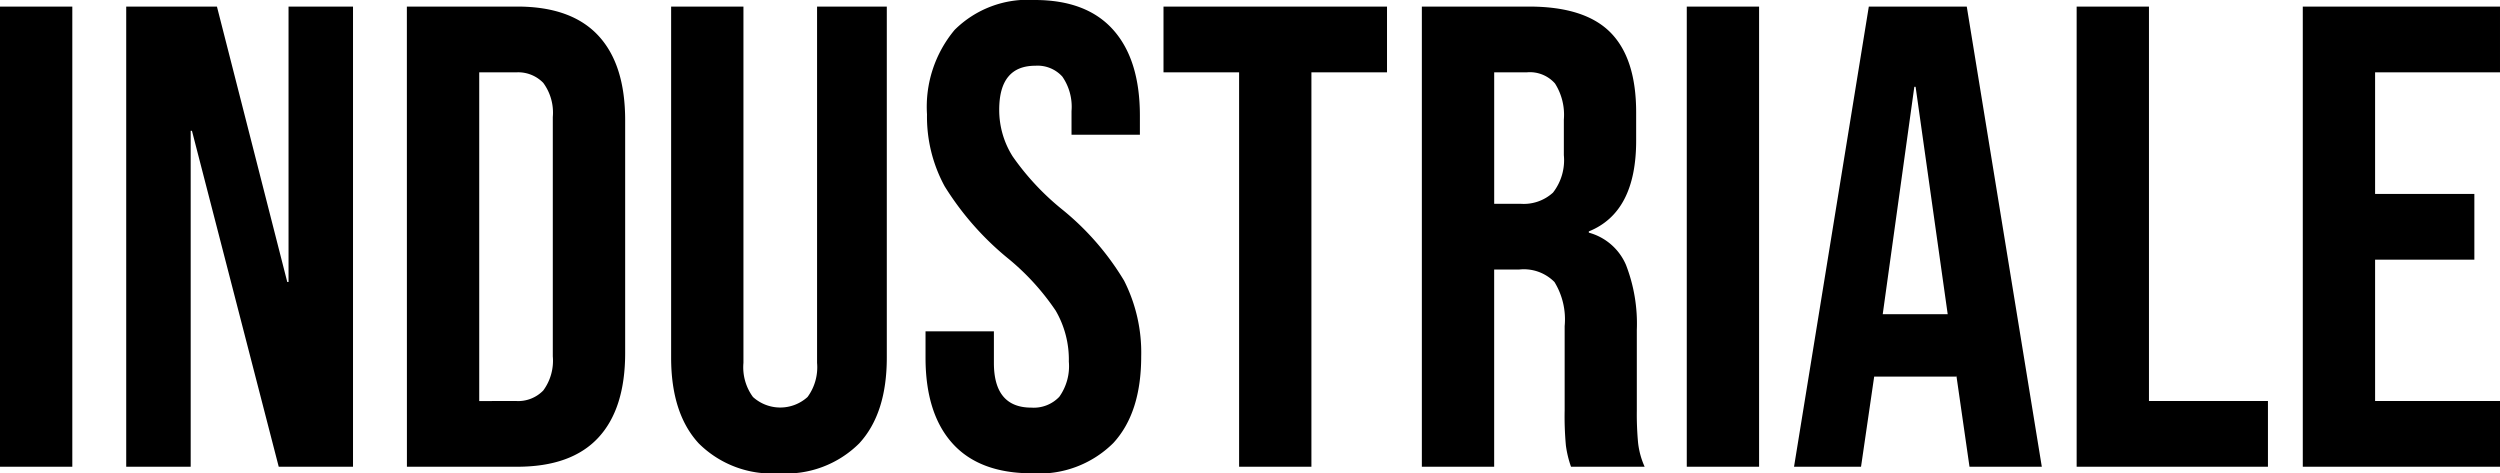 <svg xmlns="http://www.w3.org/2000/svg" width="197.756" height="37.44" viewBox="0 0 197.756 37.44">
  <path id="deco_style_lettering_4_it" d="M2.132,12.6h5.72V49H2.132Zm9.984,0h7.176l5.564,21.788h.1V12.6h5.1V49H24.18L17.316,22.428h-.1V49h-5.1Zm22.2,0h8.736q4.264,0,6.4,2.288T51.584,21.6V40q0,4.42-2.132,6.708T43.056,49H34.32Zm8.632,31.2a2.763,2.763,0,0,0,2.158-.832,3.969,3.969,0,0,0,.754-2.7V21.336a3.969,3.969,0,0,0-.754-2.7,2.763,2.763,0,0,0-2.158-.832H40.04v26Zm20.8,5.72a8.206,8.206,0,0,1-6.344-2.366q-2.184-2.366-2.184-6.786V12.6h5.72V40.784a3.969,3.969,0,0,0,.754,2.7,3.215,3.215,0,0,0,4.316,0,3.969,3.969,0,0,0,.754-2.7V12.6H72.28V40.368q0,4.42-2.184,6.786A8.207,8.207,0,0,1,63.752,49.52Zm20.02,0q-4.16,0-6.292-2.366t-2.132-6.786v-2.08h5.408v2.5q0,3.536,2.964,3.536a2.785,2.785,0,0,0,2.21-.858,4.172,4.172,0,0,0,.754-2.782,7.71,7.71,0,0,0-1.04-4.03A19.222,19.222,0,0,0,81.8,32.464a23.037,23.037,0,0,1-4.94-5.642,11.505,11.505,0,0,1-1.4-5.694,9.489,9.489,0,0,1,2.184-6.682A8.207,8.207,0,0,1,83.98,12.08q4.108,0,6.214,2.366T92.3,21.232V22.74H86.892V20.868a4.182,4.182,0,0,0-.728-2.73,2.64,2.64,0,0,0-2.132-.858q-2.86,0-2.86,3.484a6.872,6.872,0,0,0,1.066,3.692,20.375,20.375,0,0,0,3.874,4.16,21.4,21.4,0,0,1,4.94,5.668,12.58,12.58,0,0,1,1.352,5.98q0,4.472-2.21,6.864A8.312,8.312,0,0,1,83.772,49.52Zm16.38-31.72h-5.98V12.6h17.68v5.2h-5.98V49h-5.72Zm14.456-5.2h8.476q4.42,0,6.448,2.054t2.028,6.318v2.236q0,5.668-3.744,7.176v.1a4.464,4.464,0,0,1,2.938,2.548,12.83,12.83,0,0,1,.858,5.148v6.4a24.455,24.455,0,0,0,.1,2.522,6.329,6.329,0,0,0,.52,1.9h-5.824A8.337,8.337,0,0,1,126,47.336a25.031,25.031,0,0,1-.1-2.808V37.872a5.648,5.648,0,0,0-.806-3.484A3.409,3.409,0,0,0,122.3,33.4h-1.976V49h-5.72Zm7.8,15.6a3.433,3.433,0,0,0,2.574-.884,4.177,4.177,0,0,0,.858-2.964V21.544a4.62,4.62,0,0,0-.7-2.86,2.651,2.651,0,0,0-2.21-.884h-2.6V28.2Zm13.156-15.6h5.72V49h-5.72Zm14.4,0h7.748L163.644,49h-5.72l-1.04-7.228v.1h-6.5L149.344,49h-5.3Zm6.24,24.336L153.66,18.944h-.1l-2.5,17.992ZM166.4,12.6h5.72V43.8h9.412V49H166.4Zm17.888,0h15.6v5.2h-9.88v9.62h7.852v5.2h-7.852V43.8h9.88V49h-15.6Z" transform="translate(-2.132 -12.08)"/>
</svg>

